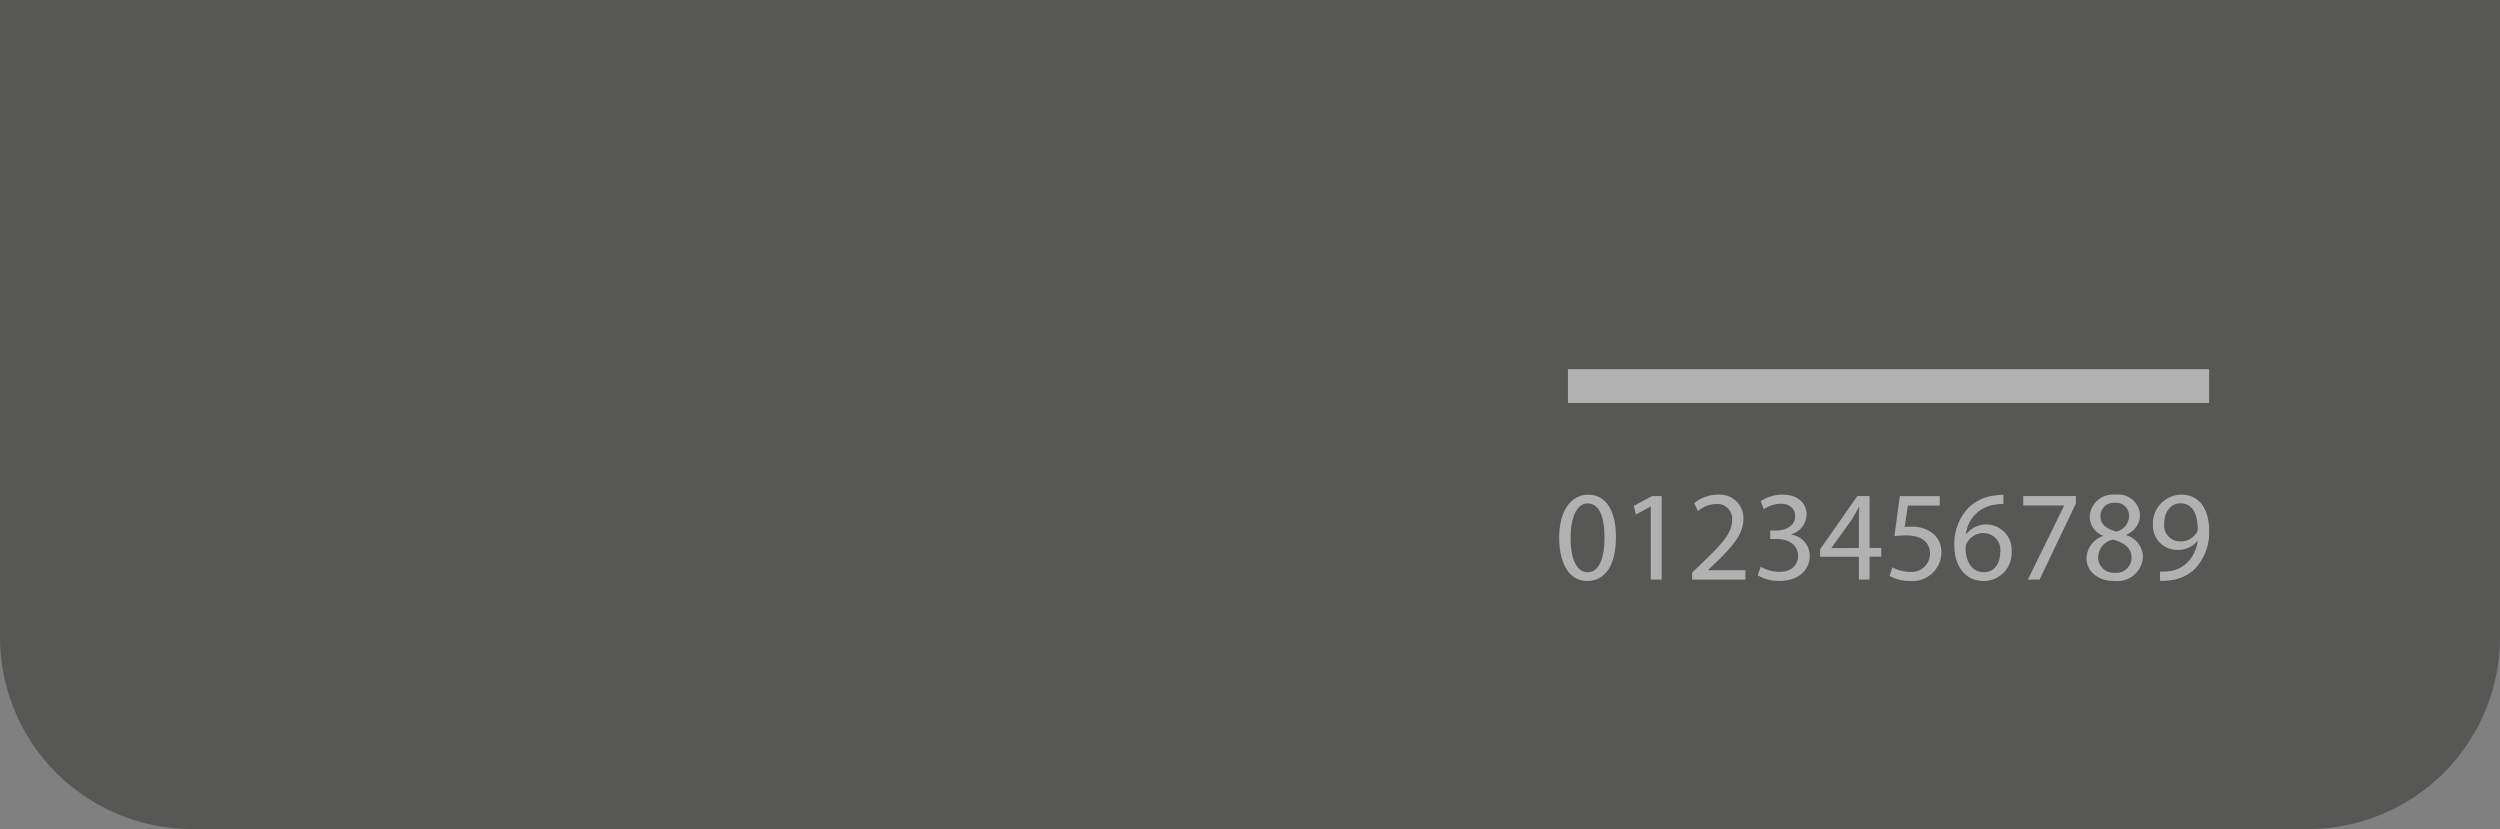 <svg xmlns="http://www.w3.org/2000/svg" width="237.447" height="78.738" viewBox="0 0 237.447 78.738"><rect x="0" y="0" width="237.447" height="78.738" fill="#808080" stroke="none"/><defs><style>.a{opacity:0.39;}.b{fill:#161615;}.c{fill:#fff;}</style></defs><g class="a" transform="translate(-174.174 -825.781)"><g transform="translate(174.174 746.895)"><path class="b" d="M393.418,904.518H192.377a18.224,18.224,0,0,1-18.2-18.2V825.781H411.621v60.534A18.225,18.225,0,0,1,393.418,904.518Z" transform="translate(-174.174 -746.895)"/></g><g transform="translate(323.094 860.844)"><line class="c" x2="60.901" transform="translate(0 1.603)"/><rect class="c" width="60.901" height="3.207" transform="translate(0 0)"/></g><g transform="translate(322.26 872.764)"><path class="c" d="M441.4,973.461c0,2.7-1.013,4.185-2.758,4.185-1.55,0-2.611-1.452-2.636-4.076,0-2.672,1.159-4.124,2.771-4.124C440.436,969.446,441.4,970.935,441.4,973.461Zm-4.307.122c0,2.062.635,3.234,1.611,3.234,1.086,0,1.611-1.281,1.611-3.307,0-1.952-.488-3.234-1.611-3.234C437.776,970.276,437.092,971.423,437.092,973.583Z" transform="translate(-436.006 -969.446)"/><path class="c" d="M450.153,970.684h-.024l-1.379.745-.208-.818,1.733-.927h.915v7.932h-1.037Z" transform="translate(-441.452 -969.549)"/><path class="c" d="M458.337,977.512v-.659l.843-.818c2.025-1.928,2.952-2.953,2.952-4.148a1.406,1.406,0,0,0-1.562-1.55,2.7,2.7,0,0,0-1.684.671l-.341-.757a3.51,3.51,0,0,1,2.233-.805,2.232,2.232,0,0,1,2.429,2.306c0,1.465-1.062,2.649-2.733,4.259l-.623.586v.024H463.4v.891Z" transform="translate(-445.707 -969.446)"/><path class="c" d="M469.634,976.292a3.694,3.694,0,0,0,1.757.488c1.366,0,1.806-.866,1.793-1.538-.012-1.11-1.012-1.586-2.05-1.586h-.6v-.805h.6c.781,0,1.769-.4,1.769-1.342,0-.635-.4-1.2-1.391-1.2a2.923,2.923,0,0,0-1.587.524l-.292-.781a3.852,3.852,0,0,1,2.086-.61c1.562,0,2.27.927,2.27,1.891a1.988,1.988,0,0,1-1.465,1.879v.024a2.054,2.054,0,0,1,1.77,2.025c0,1.269-1,2.38-2.892,2.38a4.035,4.035,0,0,1-2.063-.537Z" transform="translate(-450.488 -969.446)"/><path class="c" d="M483.512,977.616v-2.172h-3.685v-.7l3.539-5.064h1.159v4.93h1.11v.83h-1.11v2.172Zm0-3v-2.648q0-.623.037-1.244h-.037c-.244.463-.439.8-.659,1.171l-1.94,2.7v.025Z" transform="translate(-455.043 -969.549)"/><path class="c" d="M496.25,970.587h-3.027l-.3,2.038a4.519,4.519,0,0,1,.646-.037,3.208,3.208,0,0,1,1.709.427,2.241,2.241,0,0,1,1.135,2.026,2.752,2.752,0,0,1-2.953,2.709,3.915,3.915,0,0,1-1.977-.488l.269-.817a3.574,3.574,0,0,0,1.708.439,1.739,1.739,0,0,0,1.867-1.721c0-1.025-.7-1.745-2.27-1.745a8.6,8.6,0,0,0-1.11.074l.512-3.807h3.8Z" transform="translate(-460.104 -969.549)"/><path class="c" d="M507.035,970.346a4.013,4.013,0,0,0-.805.061,3.176,3.176,0,0,0-2.758,2.807h.024a2.419,2.419,0,0,1,4.32,1.635,2.659,2.659,0,0,1-2.648,2.807c-1.684,0-2.795-1.318-2.795-3.38a4.934,4.934,0,0,1,1.343-3.576,4.318,4.318,0,0,1,2.538-1.171,5.157,5.157,0,0,1,.781-.061Zm-.3,4.576A1.612,1.612,0,0,0,505.1,973.1a1.763,1.763,0,0,0-1.55.976,1,1,0,0,0-.11.464c.012,1.306.623,2.282,1.758,2.282C506.108,976.826,506.731,976.057,506.731,974.922Z" transform="translate(-464.838 -969.456)"/><path class="c" d="M518.943,969.684v.708l-3.454,7.224h-1.11l3.441-7.017v-.024h-3.88v-.891Z" transform="translate(-469.862 -969.549)"/><path class="c" d="M526.138,973.339a1.96,1.96,0,0,1-1.269-1.782,2.226,2.226,0,0,1,2.465-2.111,2.053,2.053,0,0,1,2.318,1.952,2.017,2.017,0,0,1-1.318,1.855v.036a2.211,2.211,0,0,1,1.6,2.05,2.435,2.435,0,0,1-2.7,2.306c-1.66,0-2.661-.976-2.661-2.136a2.28,2.28,0,0,1,1.575-2.135Zm2.709,2.111c0-.952-.671-1.428-1.745-1.733a1.735,1.735,0,0,0-1.427,1.647,1.464,1.464,0,0,0,1.586,1.5A1.435,1.435,0,0,0,528.847,975.45Zm-2.952-3.966c-.013.794.6,1.22,1.513,1.465a1.564,1.564,0,0,0,1.208-1.44,1.233,1.233,0,0,0-1.343-1.293A1.261,1.261,0,0,0,525.894,971.484Z" transform="translate(-474.483 -969.446)"/><path class="c" d="M536.4,976.755a4.528,4.528,0,0,0,.867-.036,2.915,2.915,0,0,0,1.659-.769,3.481,3.481,0,0,0,1.05-2.1h-.037a2.324,2.324,0,0,1-1.879.842,2.3,2.3,0,0,1-2.331-2.429,2.719,2.719,0,0,1,2.709-2.819c1.623,0,2.624,1.306,2.624,3.356a5,5,0,0,1-1.367,3.709,3.96,3.96,0,0,1-2.306,1.062,4.994,4.994,0,0,1-.989.062Zm.391-4.552a1.526,1.526,0,0,0,1.525,1.684,1.776,1.776,0,0,0,1.562-.83.761.761,0,0,0,.1-.4c0-1.354-.5-2.391-1.635-2.391C537.439,970.264,536.793,971.069,536.793,972.2Z" transform="translate(-479.329 -969.446)"/></g></g></svg>